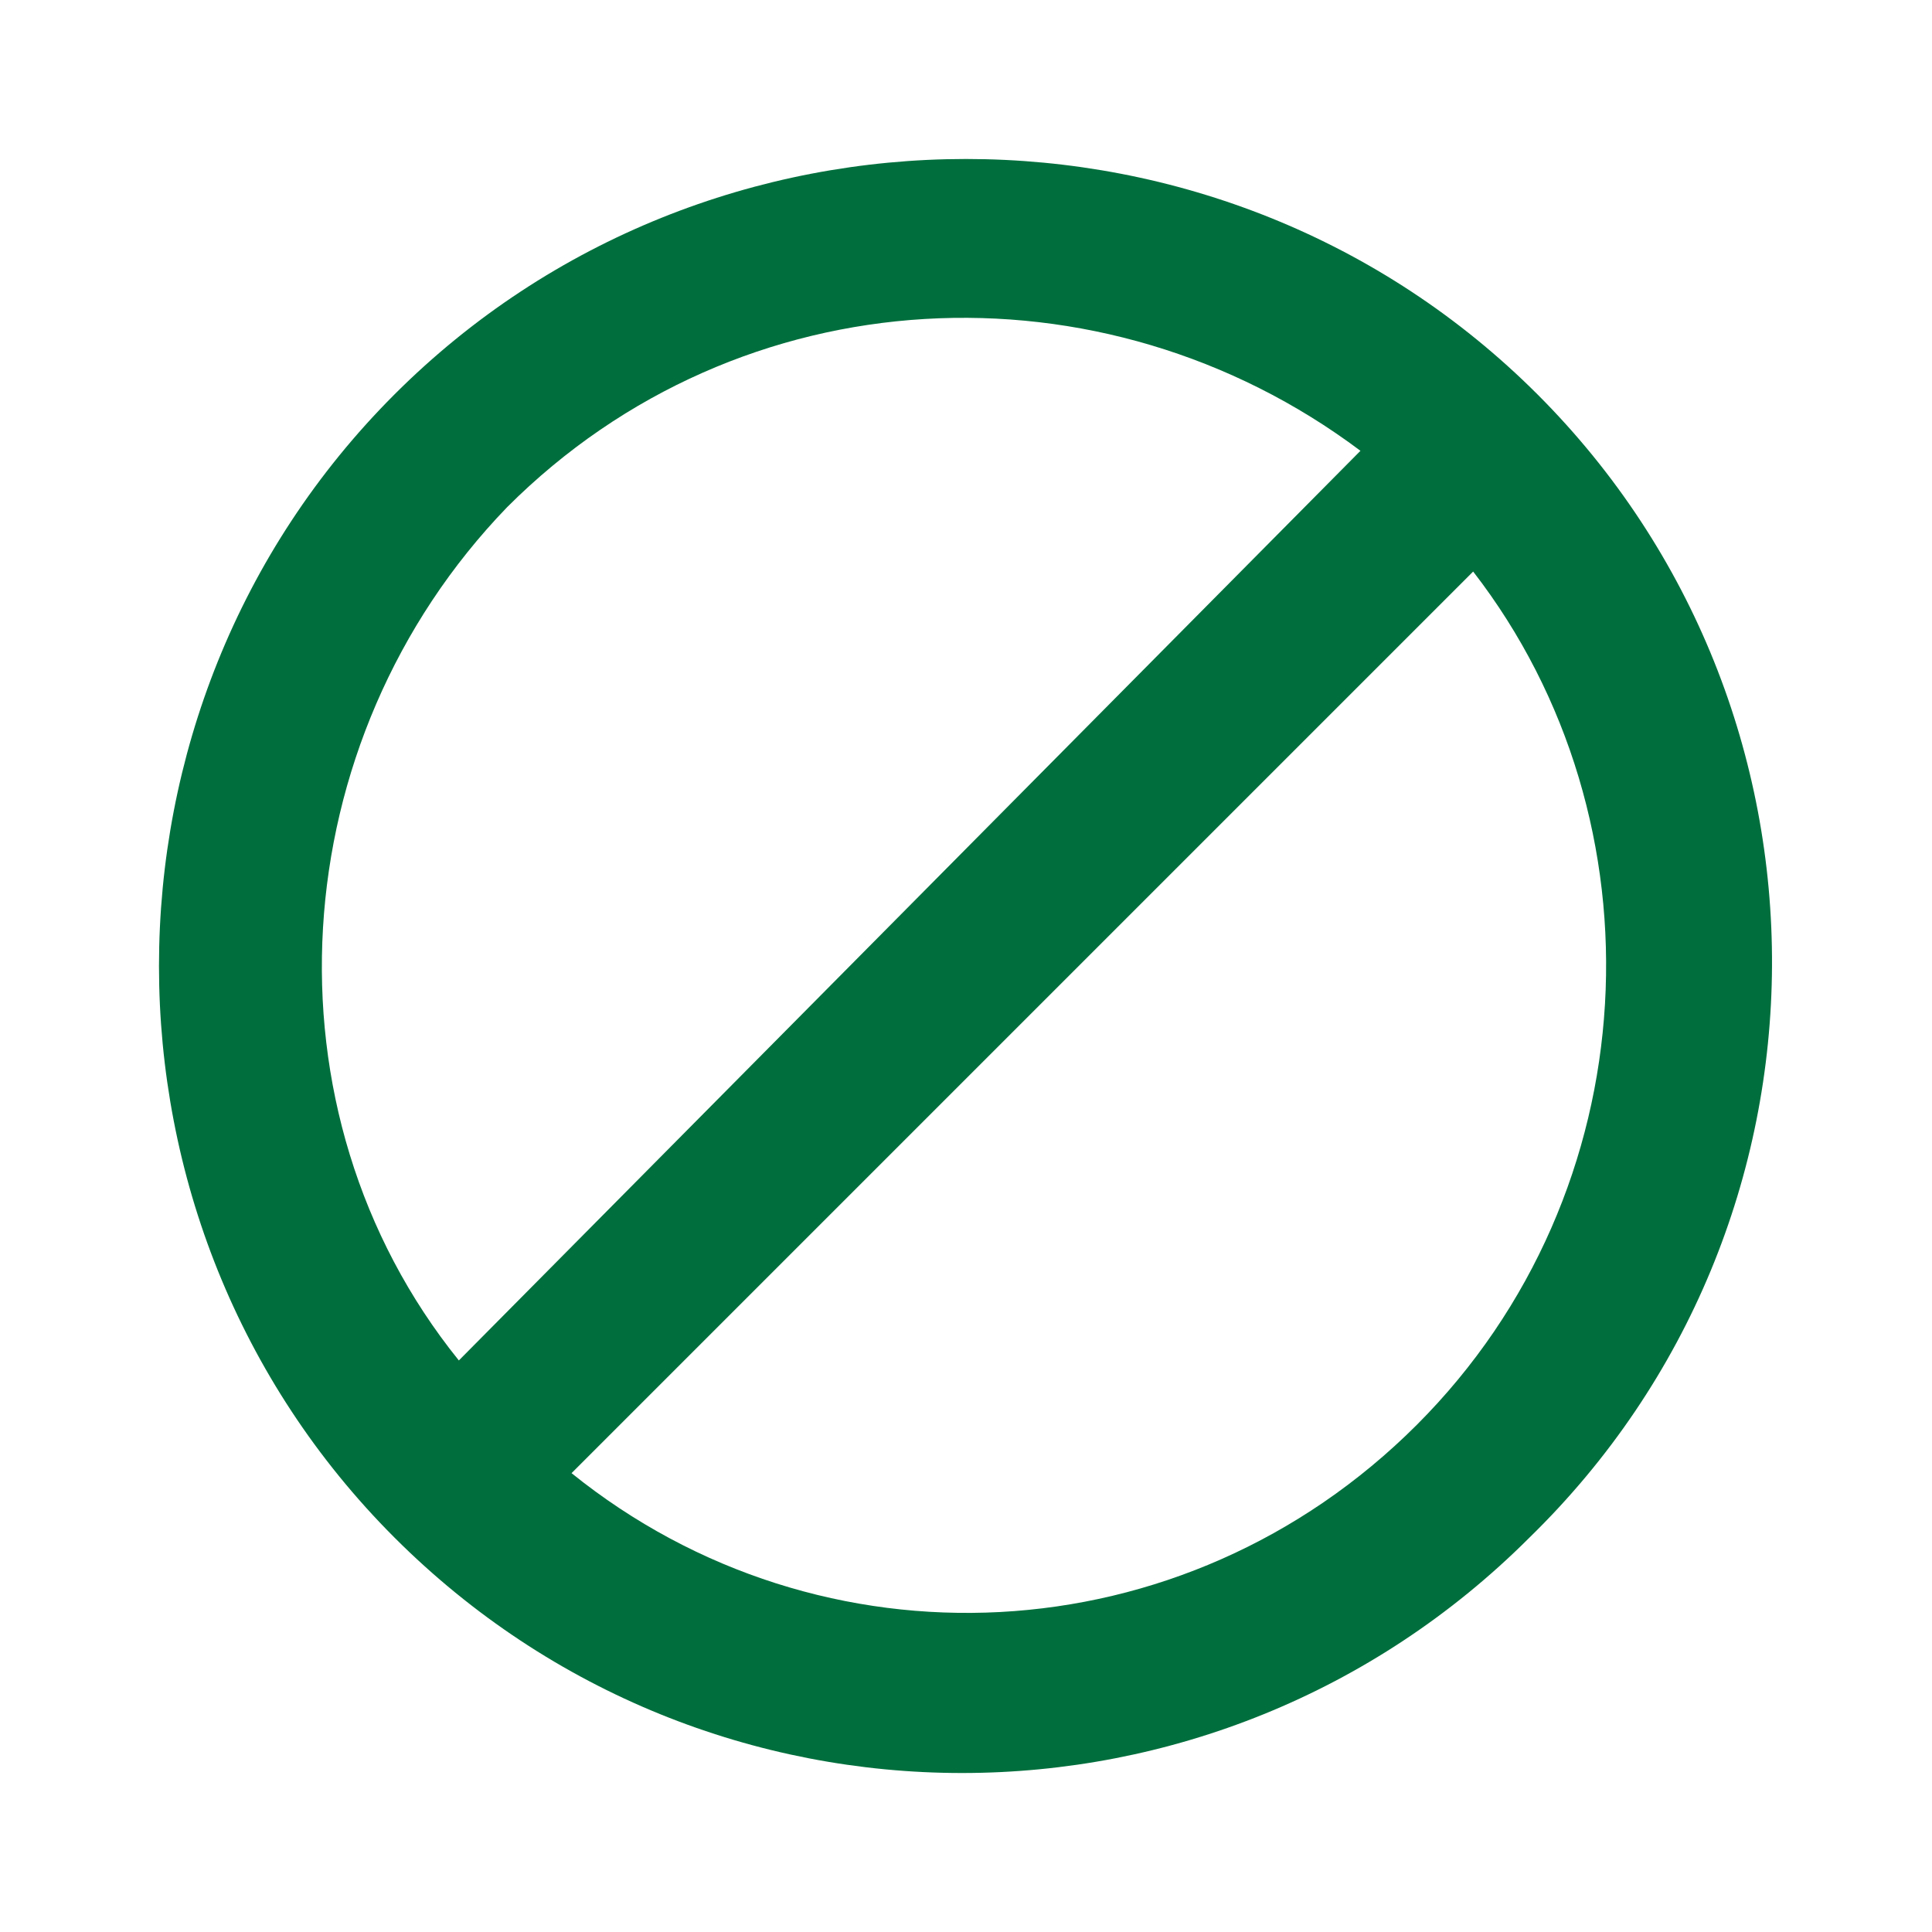 <svg xmlns="http://www.w3.org/2000/svg" version="1.1" xmlns:xlink="http://www.w3.org/1999/xlink" width="512" height="512" x="0" y="0" viewBox="0 0 24 24" style="enable-background:new 0 0 512 512" xml:space="preserve"><g><path d="M19.1 4.9C15.2 1 8.8 1 4.9 4.9S1 15.2 4.9 19.1s10.2 3.9 14.1 0c4-3.9 4-10.3.1-14.2zM6.3 6.3c2.9-2.9 7.4-3.1 10.6-.7L5.7 16.9c-2.5-3.1-2.2-7.7.6-10.6zm.8 12L18.3 7.1c2.4 3.1 2.2 7.7-.7 10.6s-7.4 3.1-10.5.6z" fill="#006f3d" opacity="1" data-original="#000000"></path></g></svg>